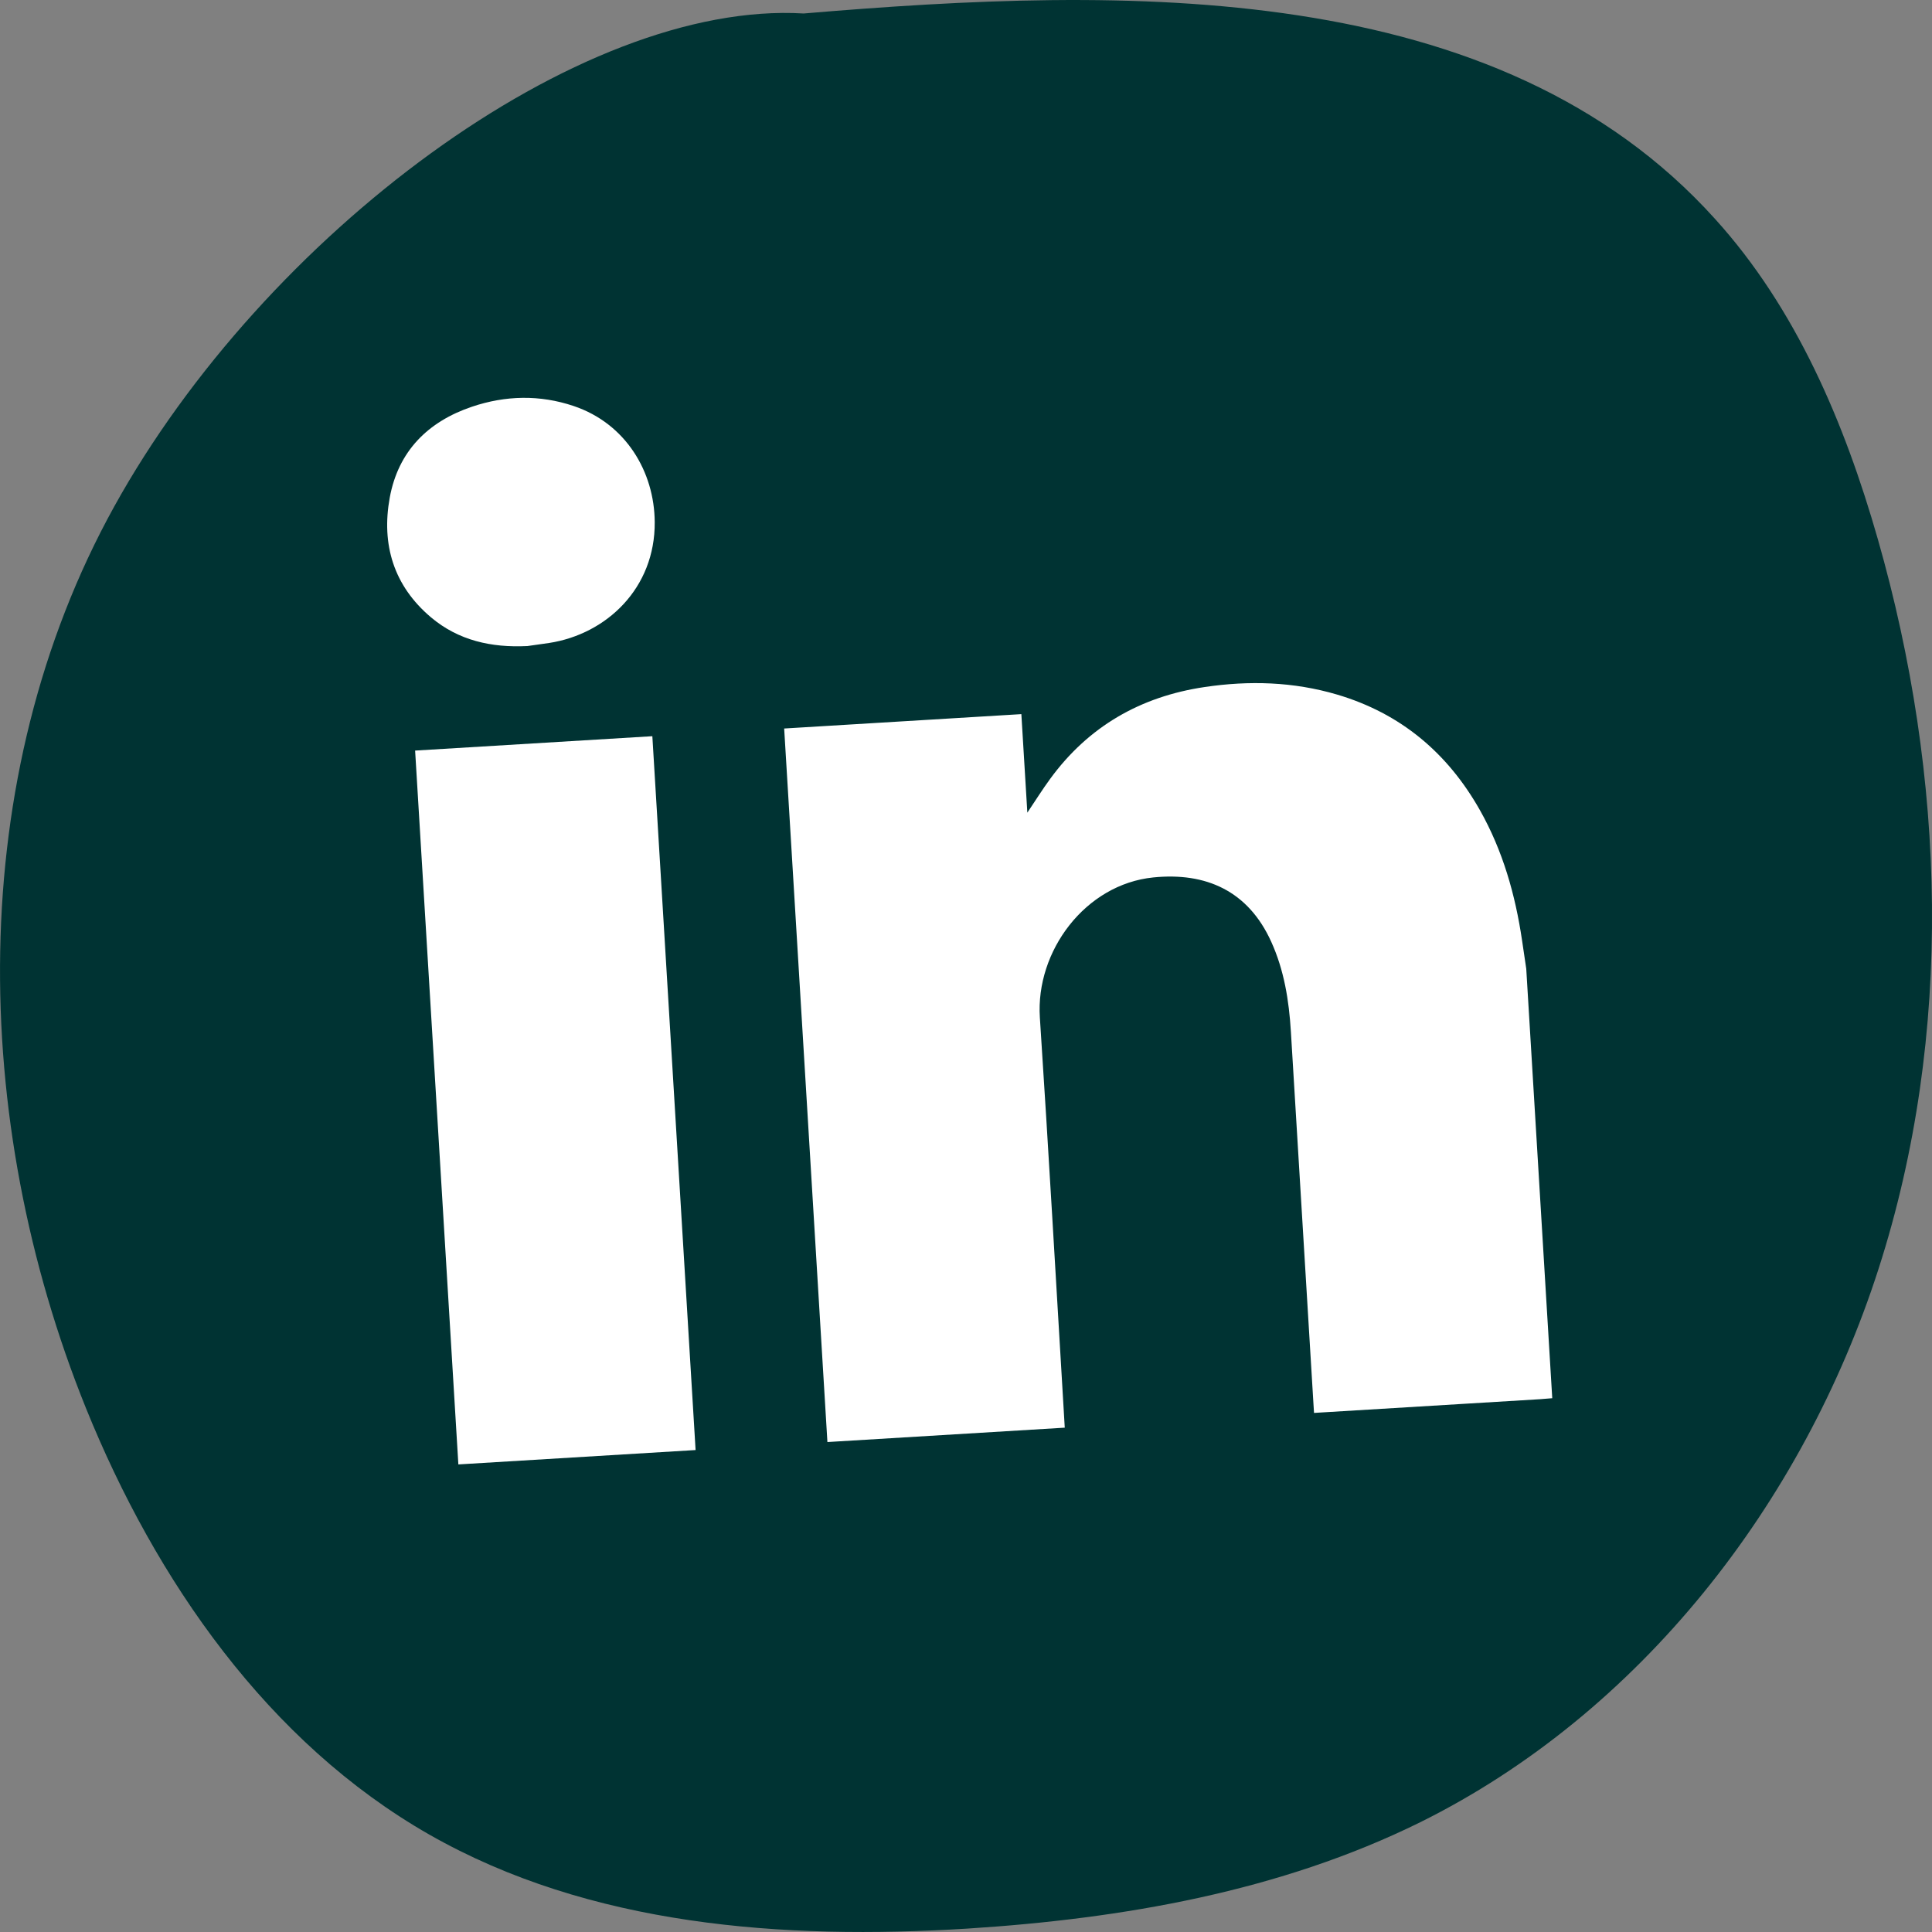 <?xml version="1.0" encoding="UTF-8"?>
<svg id="Layer_2" data-name="Layer 2" xmlns="http://www.w3.org/2000/svg" viewBox="0 0 520 520">
  <rect x="0" y="0" width="520" height="520" fill="#808080" stroke="none"/>
  <defs>
    <style>
      .cls-1 {
        fill: #fff;
      }

      .cls-2 {
        fill: #003333;
      }
    </style>
  </defs>
  <g id="Layer_1-2" data-name="Layer 1">
    <g>
      <path class="cls-2" d="m216.32,3.63C155.84,0,71.16,63.31,30.75,136.32c-40.41,73.01-38.9,165.16-7.63,242.65,18.84,46.55,49.08,90.05,92.41,114.8,43.24,24.65,95.23,28.37,144.78,25.32,41.92-2.67,84.21-10,121.99-28.65,59.06-29.32,102.96-85.67,123.3-148.88,20.35-63.21,18.09-132.6-.19-196.48-8.95-31.32-22.04-62.16-43.8-86.15C403.02-6.08,302.98-3.7,216.32,3.63Z"/>
      <g>
        <path class="cls-1" d="m417.79,376.33c-1.11.09-2.23.2-3.34.27-19.5,1.19-39.01,2.37-58.51,3.55l-2.27.14c-.06-.92-.1-1.67-.15-2.42-2.03-33.42-4.04-66.85-6.08-100.27-.51-8.32-1.81-16.48-5.3-24.16-6.23-13.7-17.58-18.7-31.71-17.28-18.33,1.84-31.72,19.85-30.55,37.7,2.36,35.94,4.39,71.9,6.55,107.85.05.81.1,1.62.15,2.55-21.4,1.3-42.63,2.58-63.88,3.87-3.88-64-7.75-127.95-11.64-192.05,21.16-1.28,42.38-2.57,63.84-3.87l1.61,26.52c2.22-3.3,4.07-6.27,6.13-9.08,10.33-14.15,24.35-22.17,41.57-24.73,12.01-1.79,23.92-1.44,35.65,2.02,17.12,5.06,29.75,15.69,38.47,31.13,6.15,10.9,9.51,22.72,11.33,35.03.38,2.54.76,5.09,1.13,7.63,2.33,38.54,4.67,77.08,7,115.62Z"/>
        <path class="cls-1" d="m175.58,198.15c3.88,64.12,7.76,128.06,11.64,192.13-21.3,1.29-42.53,2.58-63.85,3.87-3.88-64.05-7.76-128.04-11.64-192.13,21.3-1.29,42.49-2.57,63.85-3.87Z"/>
        <path class="cls-1" d="m141.86,173.89c-9.56.46-18.45-1.47-25.88-7.75-10.02-8.47-13.38-19.59-11.08-32.2,2.29-12.51,10.28-20.47,22.13-24.47,9.03-3.05,18.26-3.26,27.37-.19,14.01,4.71,21.73,17.67,21.82,31.25.13,17.76-12.95,30.15-28.44,32.53-1.97.3-3.95.56-5.93.84Z"/>
      </g>
    </g>
  </g>
</svg>